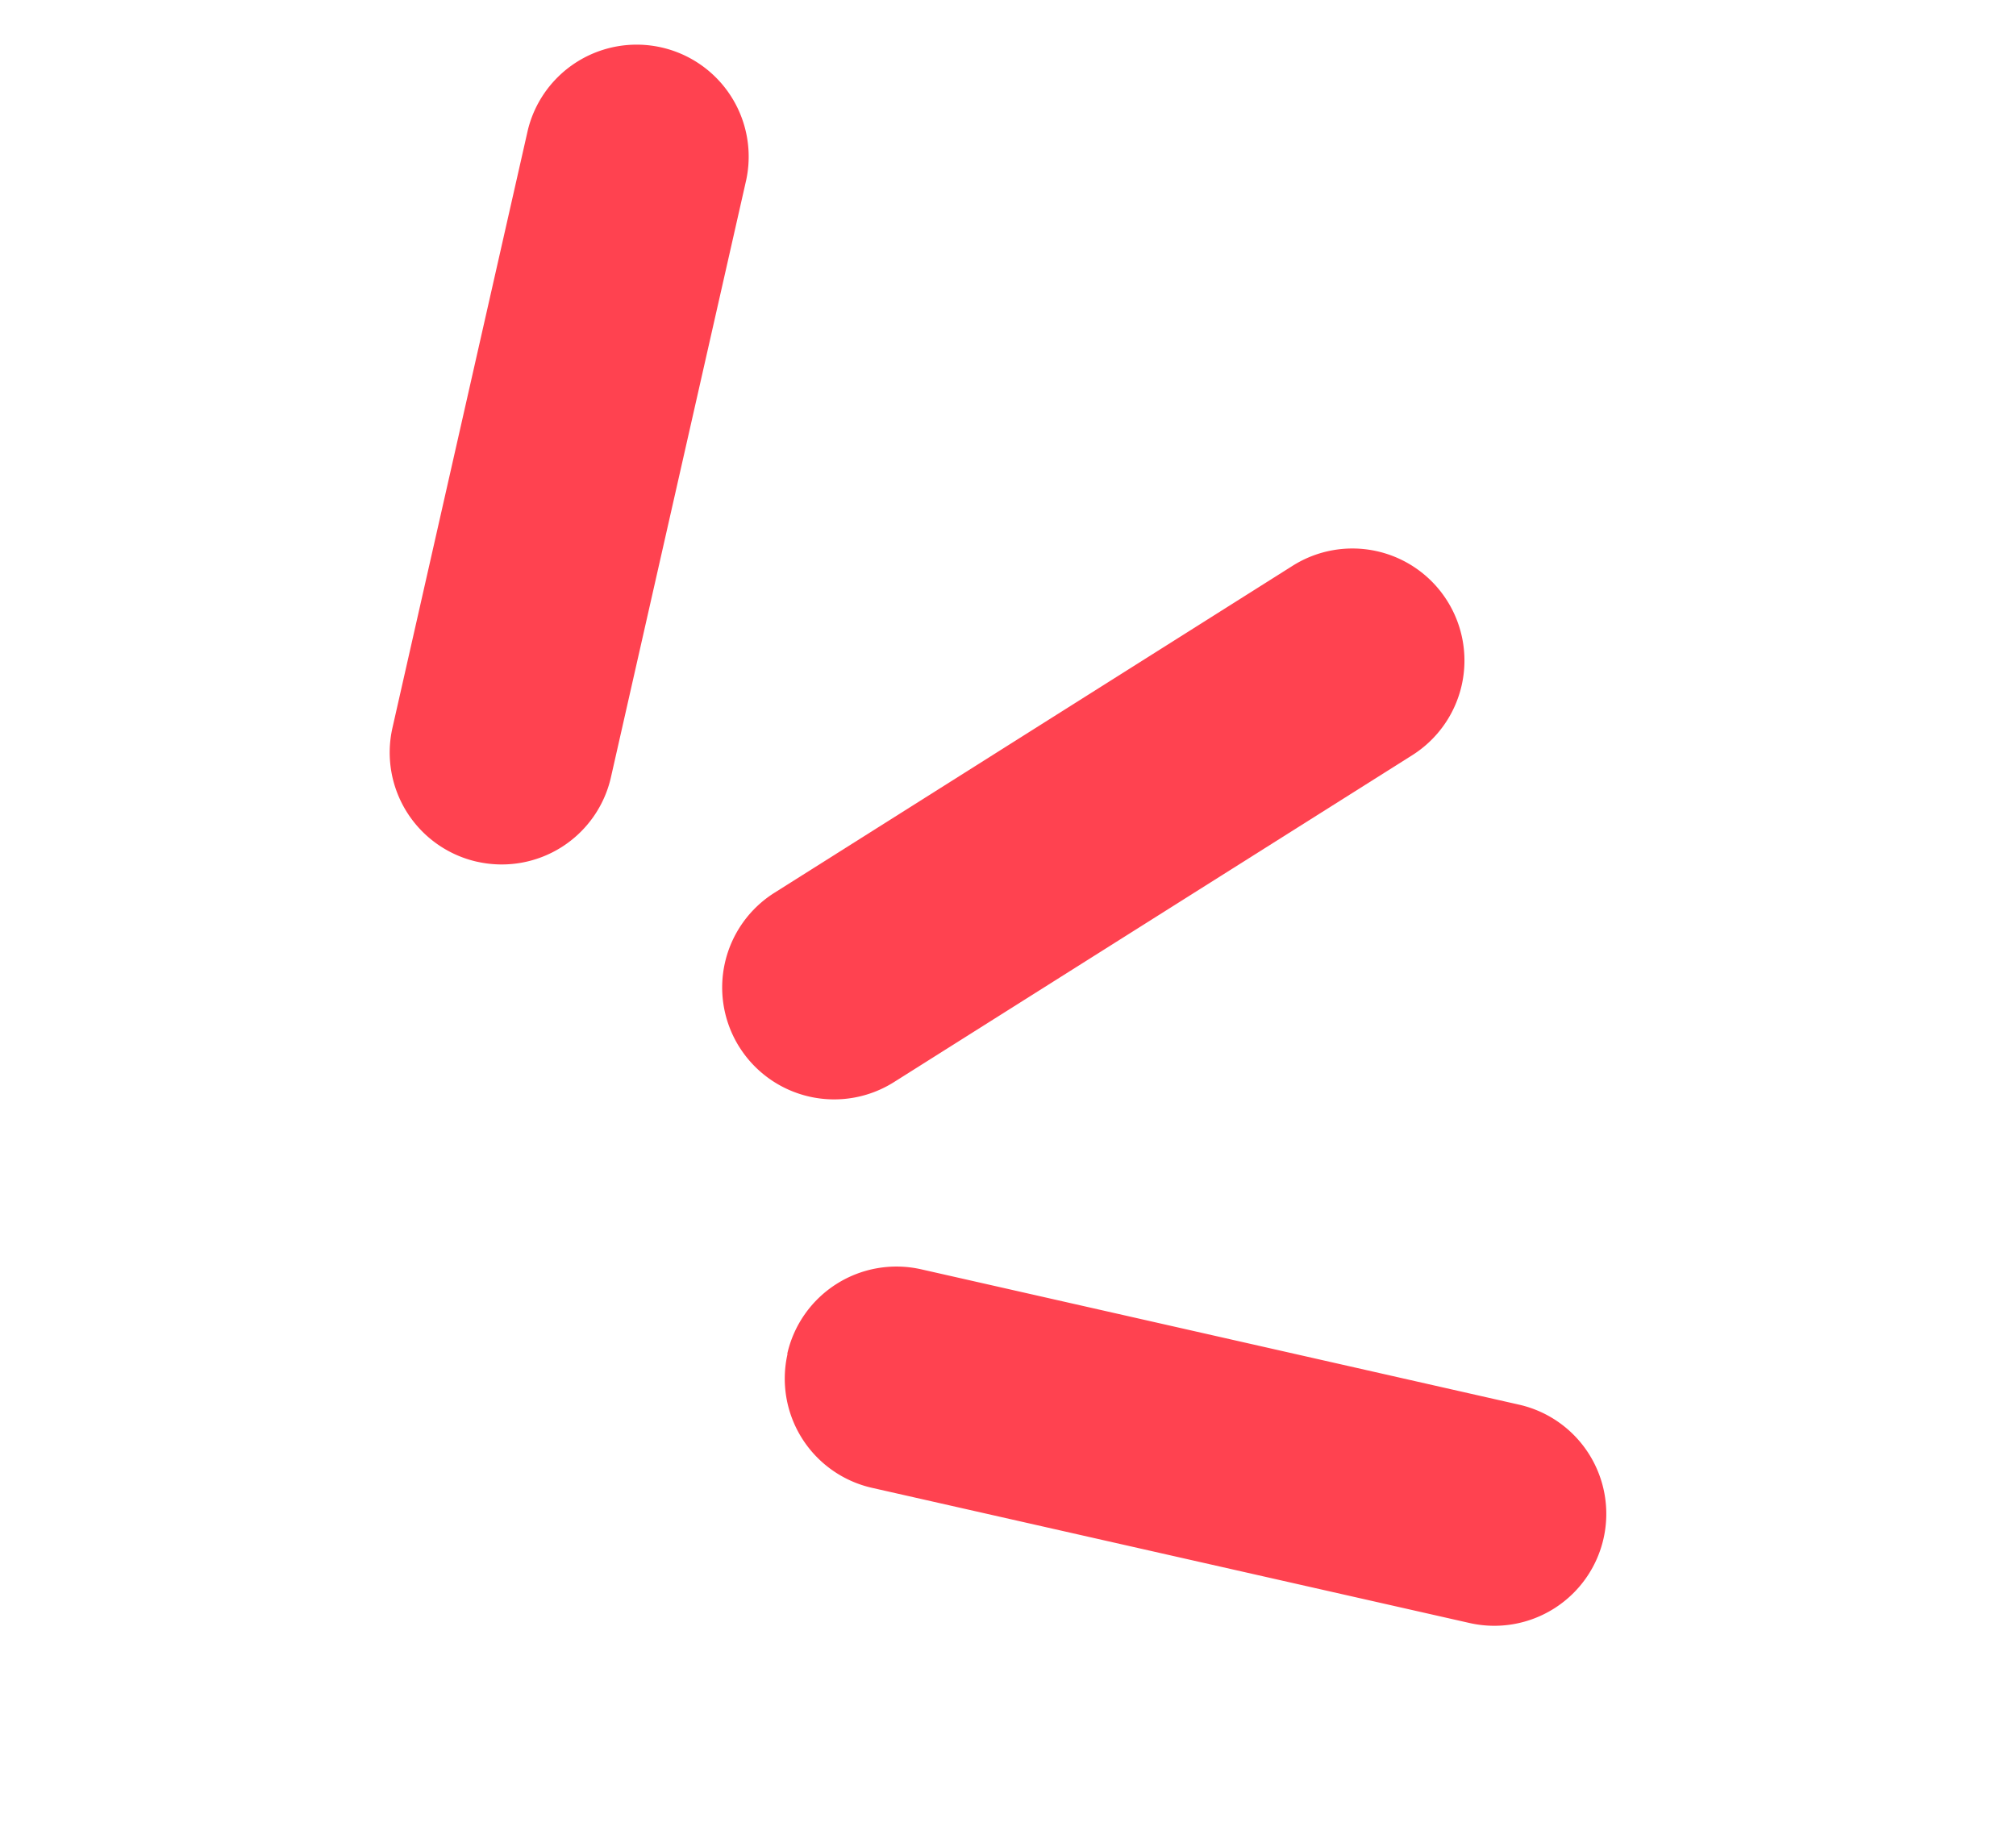 <svg xmlns="http://www.w3.org/2000/svg" width="44.867" height="41.108"><defs><clipPath id="a"><path data-name="Path 10161" d="M24.684-9.366H0v-37.468h24.684Z" transform="translate(0 46.834)" fill="none"/></clipPath></defs><g data-name="Group 10304" transform="rotate(123 16.894 22.384)" clip-path="url(#a)"><g data-name="Group 10301"><path data-name="Path 10158" d="M17.91 22.245a2.493 2.493 0 0 0-1.219-3.306L4.304 13.228a2.492 2.492 0 0 0-3.306 1.219 2.492 2.492 0 0 0 1.219 3.31l12.387 5.708a2.492 2.492 0 0 0 3.306-1.219" fill="#ff4250"/></g><g data-name="Group 10302"><path data-name="Path 10159" d="M23.054 17.629a2.492 2.492 0 0 0 1.476-3.2L19.81 1.635A2.492 2.492 0 0 0 16.61.16a2.492 2.492 0 0 0-1.476 3.2l4.72 12.8a2.492 2.492 0 0 0 3.2 1.476" fill="#ff4250"/></g><g data-name="Group 10303"><path data-name="Path 10160" d="M17.628 29.393a2.492 2.492 0 0 0-3.2-1.476l-12.8 4.72a2.493 2.493 0 0 0 1.726 4.677l12.8-4.72a2.492 2.492 0 0 0 1.475-3.2" fill="#ff4250"/></g></g></svg>